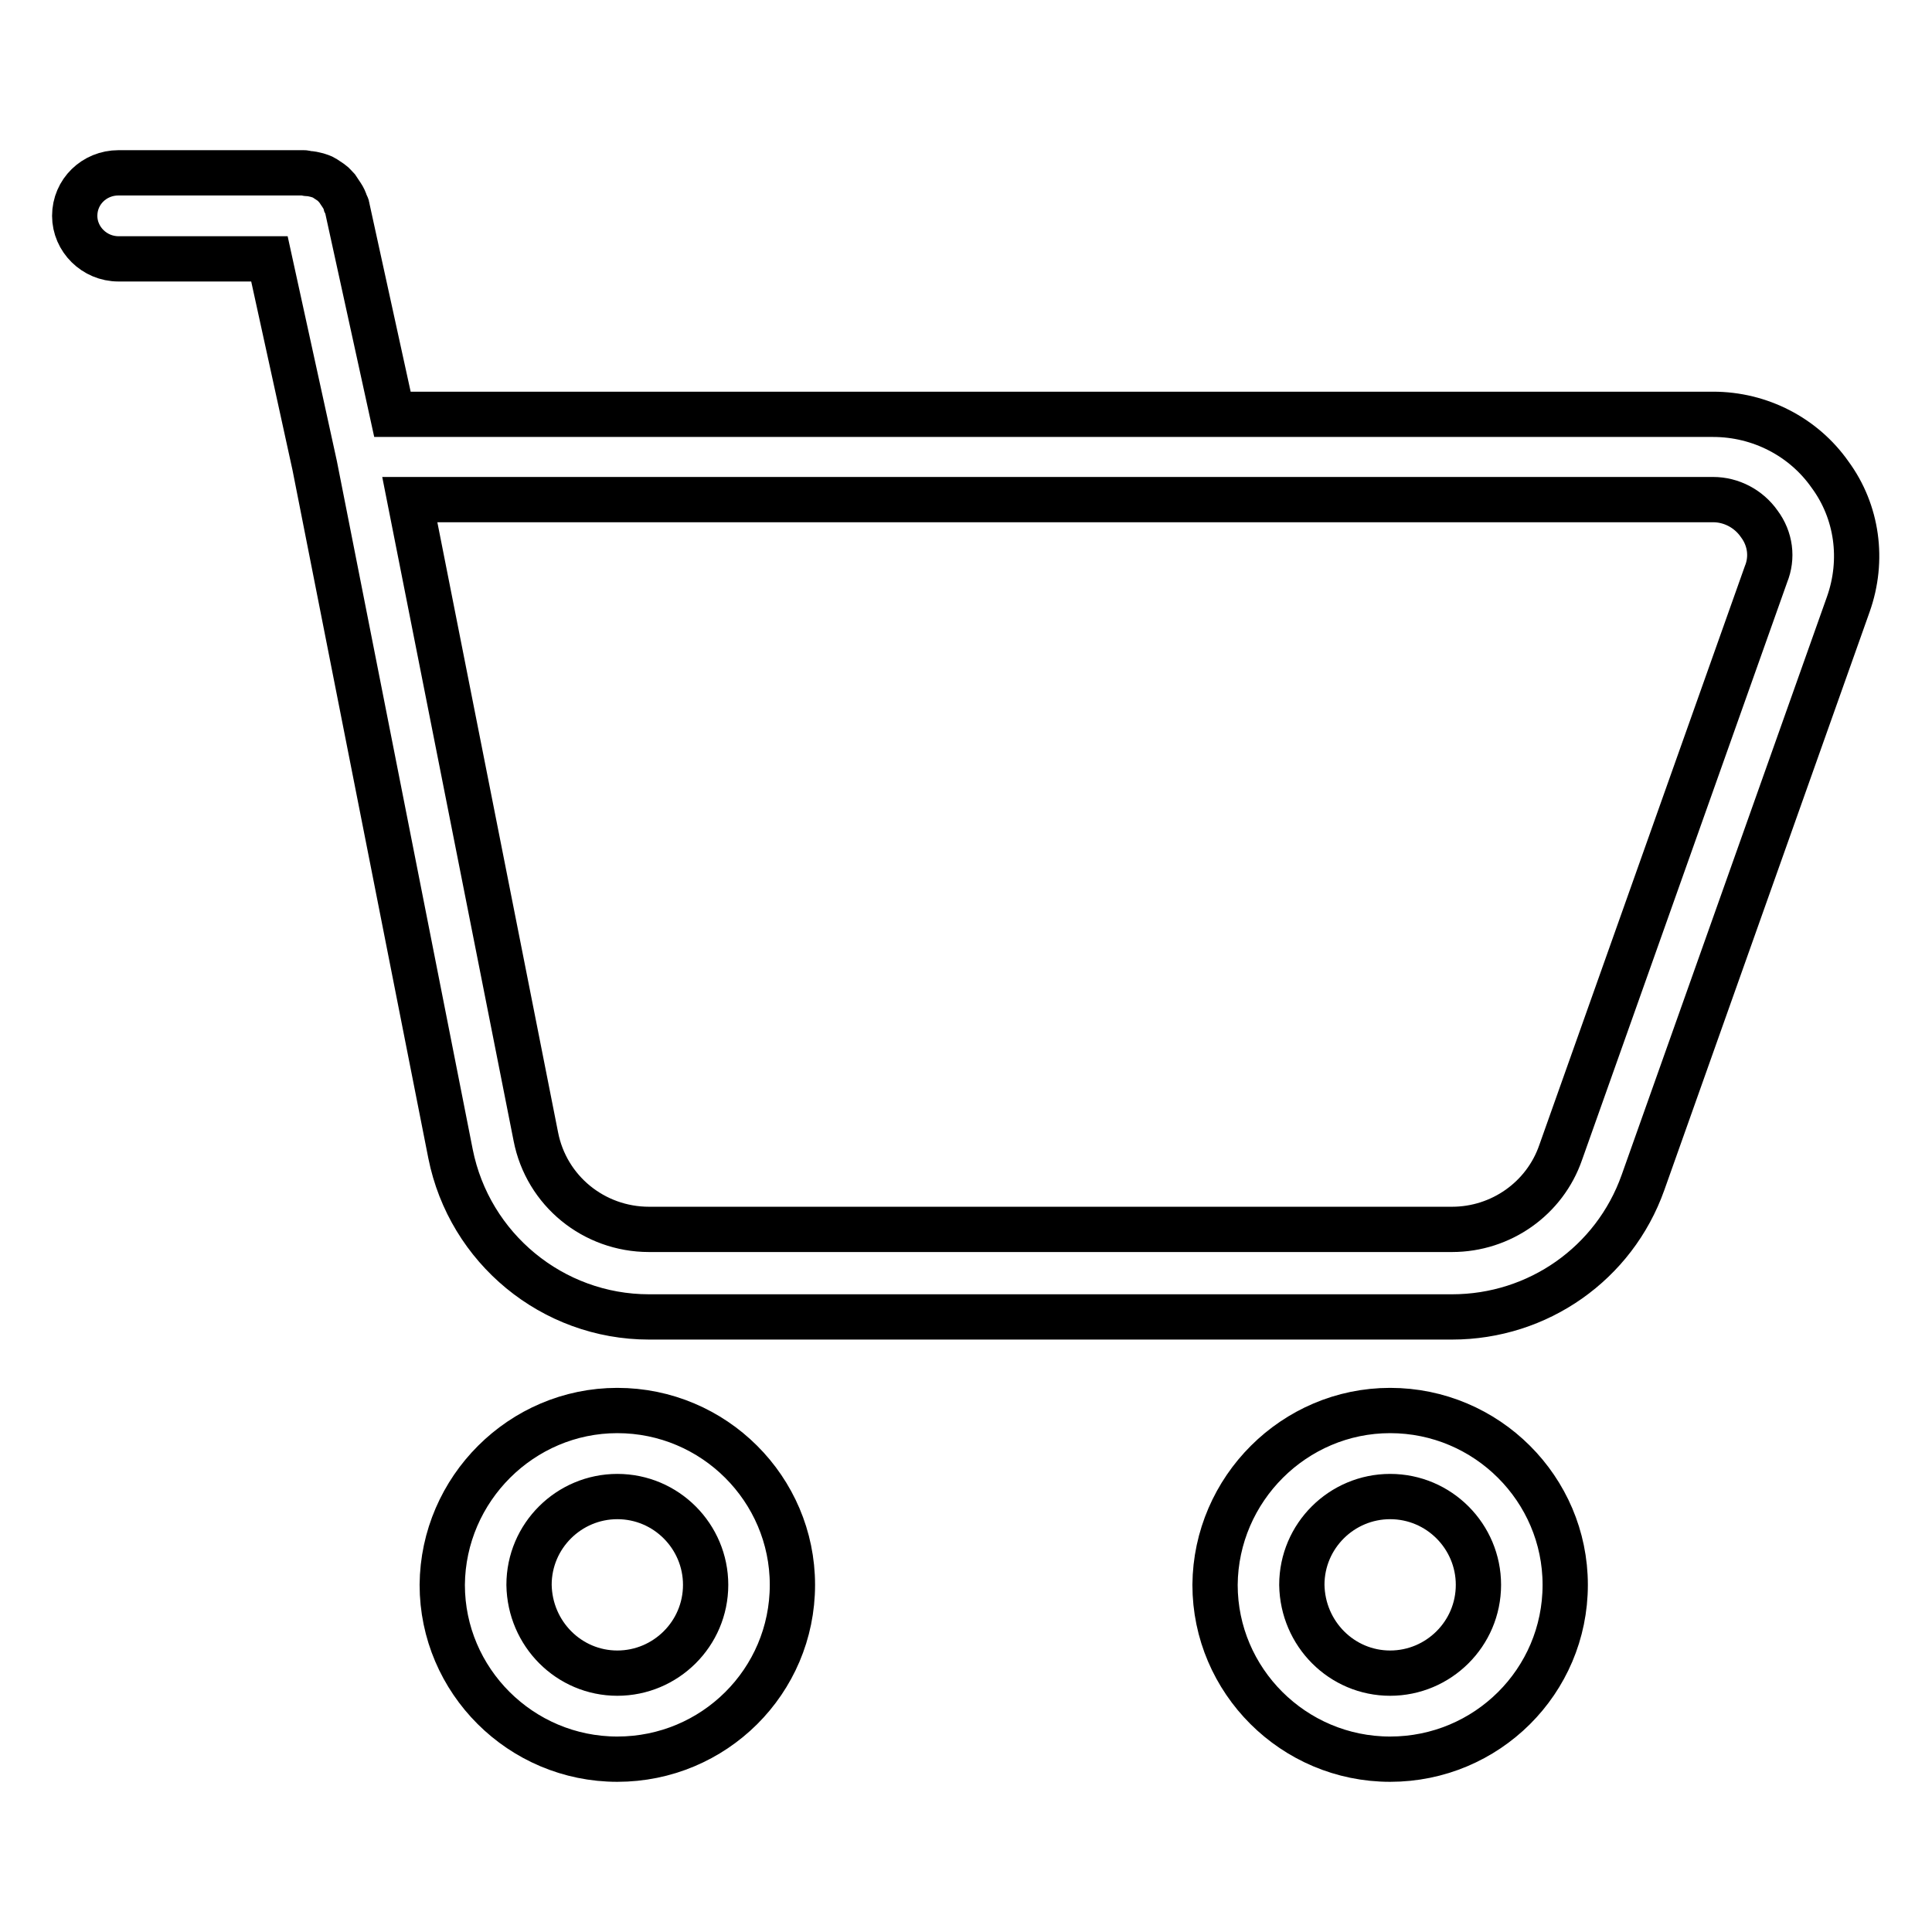 <?xml version="1.0" encoding="utf-8"?>
<!-- Svg Vector Icons : http://www.onlinewebfonts.com/icon -->
<!DOCTYPE svg PUBLIC "-//W3C//DTD SVG 1.1//EN" "http://www.w3.org/Graphics/SVG/1.1/DTD/svg11.dtd">
<svg version="1.1" xmlns="http://www.w3.org/2000/svg" xmlns:xlink="http://www.w3.org/1999/xlink" x="0px" y="0px" viewBox="0 0 256 256" enable-background="new 0 0 256 256" xml:space="preserve">
<g> <path stroke-width="6" fill-opacity="0" stroke="#000000"  d="M244.9,80.1l-27.2,76.6c-3.8,10.7-13.9,17.8-25.3,17.8H86c-12.8,0-23.8-9.1-26.3-21.6l-18-91.2l-6-27.4h-20 c-3.2,0-5.8-2.6-5.8-5.7c0-3.2,2.6-5.7,5.8-5.7h24.6c0.2,0,0.3,0.1,0.5,0.1c0.4,0,0.8,0.1,1.2,0.2c0.3,0.1,0.7,0.2,1,0.4 c0.3,0.2,0.6,0.4,0.9,0.6c0.3,0.2,0.5,0.5,0.8,0.8c0.2,0.3,0.4,0.6,0.6,0.9c0.2,0.3,0.4,0.7,0.5,1.1c0.1,0.2,0.2,0.3,0.2,0.5 l6,27.4H227c6.2,0,12,3,15.5,8C246.1,67.8,247,74.2,244.9,80.1L244.9,80.1L244.9,80.1z M233.1,69.4c-1.4-2-3.7-3.2-6.1-3.2H54.3 L71,150.6c1.4,7.2,7.7,12.3,15,12.3h106.4c6.5,0,12.3-4.1,14.4-10.2l27.2-76.6C234.9,73.9,234.6,71.4,233.1,69.4L233.1,69.4 L233.1,69.4z M81.8,186.9c12.8,0,23.2,10.4,23.2,23.1c0,12.8-10.4,23.1-23.2,23.1c-12.8,0-23.2-10.4-23.2-23.1 C58.7,197.3,69.1,186.9,81.8,186.9L81.8,186.9L81.8,186.9z M81.8,221.7c6.4,0,11.7-5.2,11.7-11.7c0-6.4-5.2-11.7-11.7-11.7 c-6.4,0-11.7,5.2-11.7,11.7C70.2,216.5,75.4,221.7,81.8,221.7L81.8,221.7L81.8,221.7z M184.2,186.9c12.8,0,23.2,10.4,23.2,23.1 c0,12.8-10.4,23.1-23.2,23.1c-12.8,0-23.2-10.4-23.2-23.1C161.1,197.3,171.5,186.9,184.2,186.9L184.2,186.9L184.2,186.9z  M184.2,221.7c6.4,0,11.7-5.2,11.7-11.7c0-6.4-5.2-11.7-11.7-11.7c-6.4,0-11.7,5.2-11.7,11.7C172.6,216.5,177.8,221.7,184.2,221.7 L184.2,221.7L184.2,221.7z"/></g>
</svg>